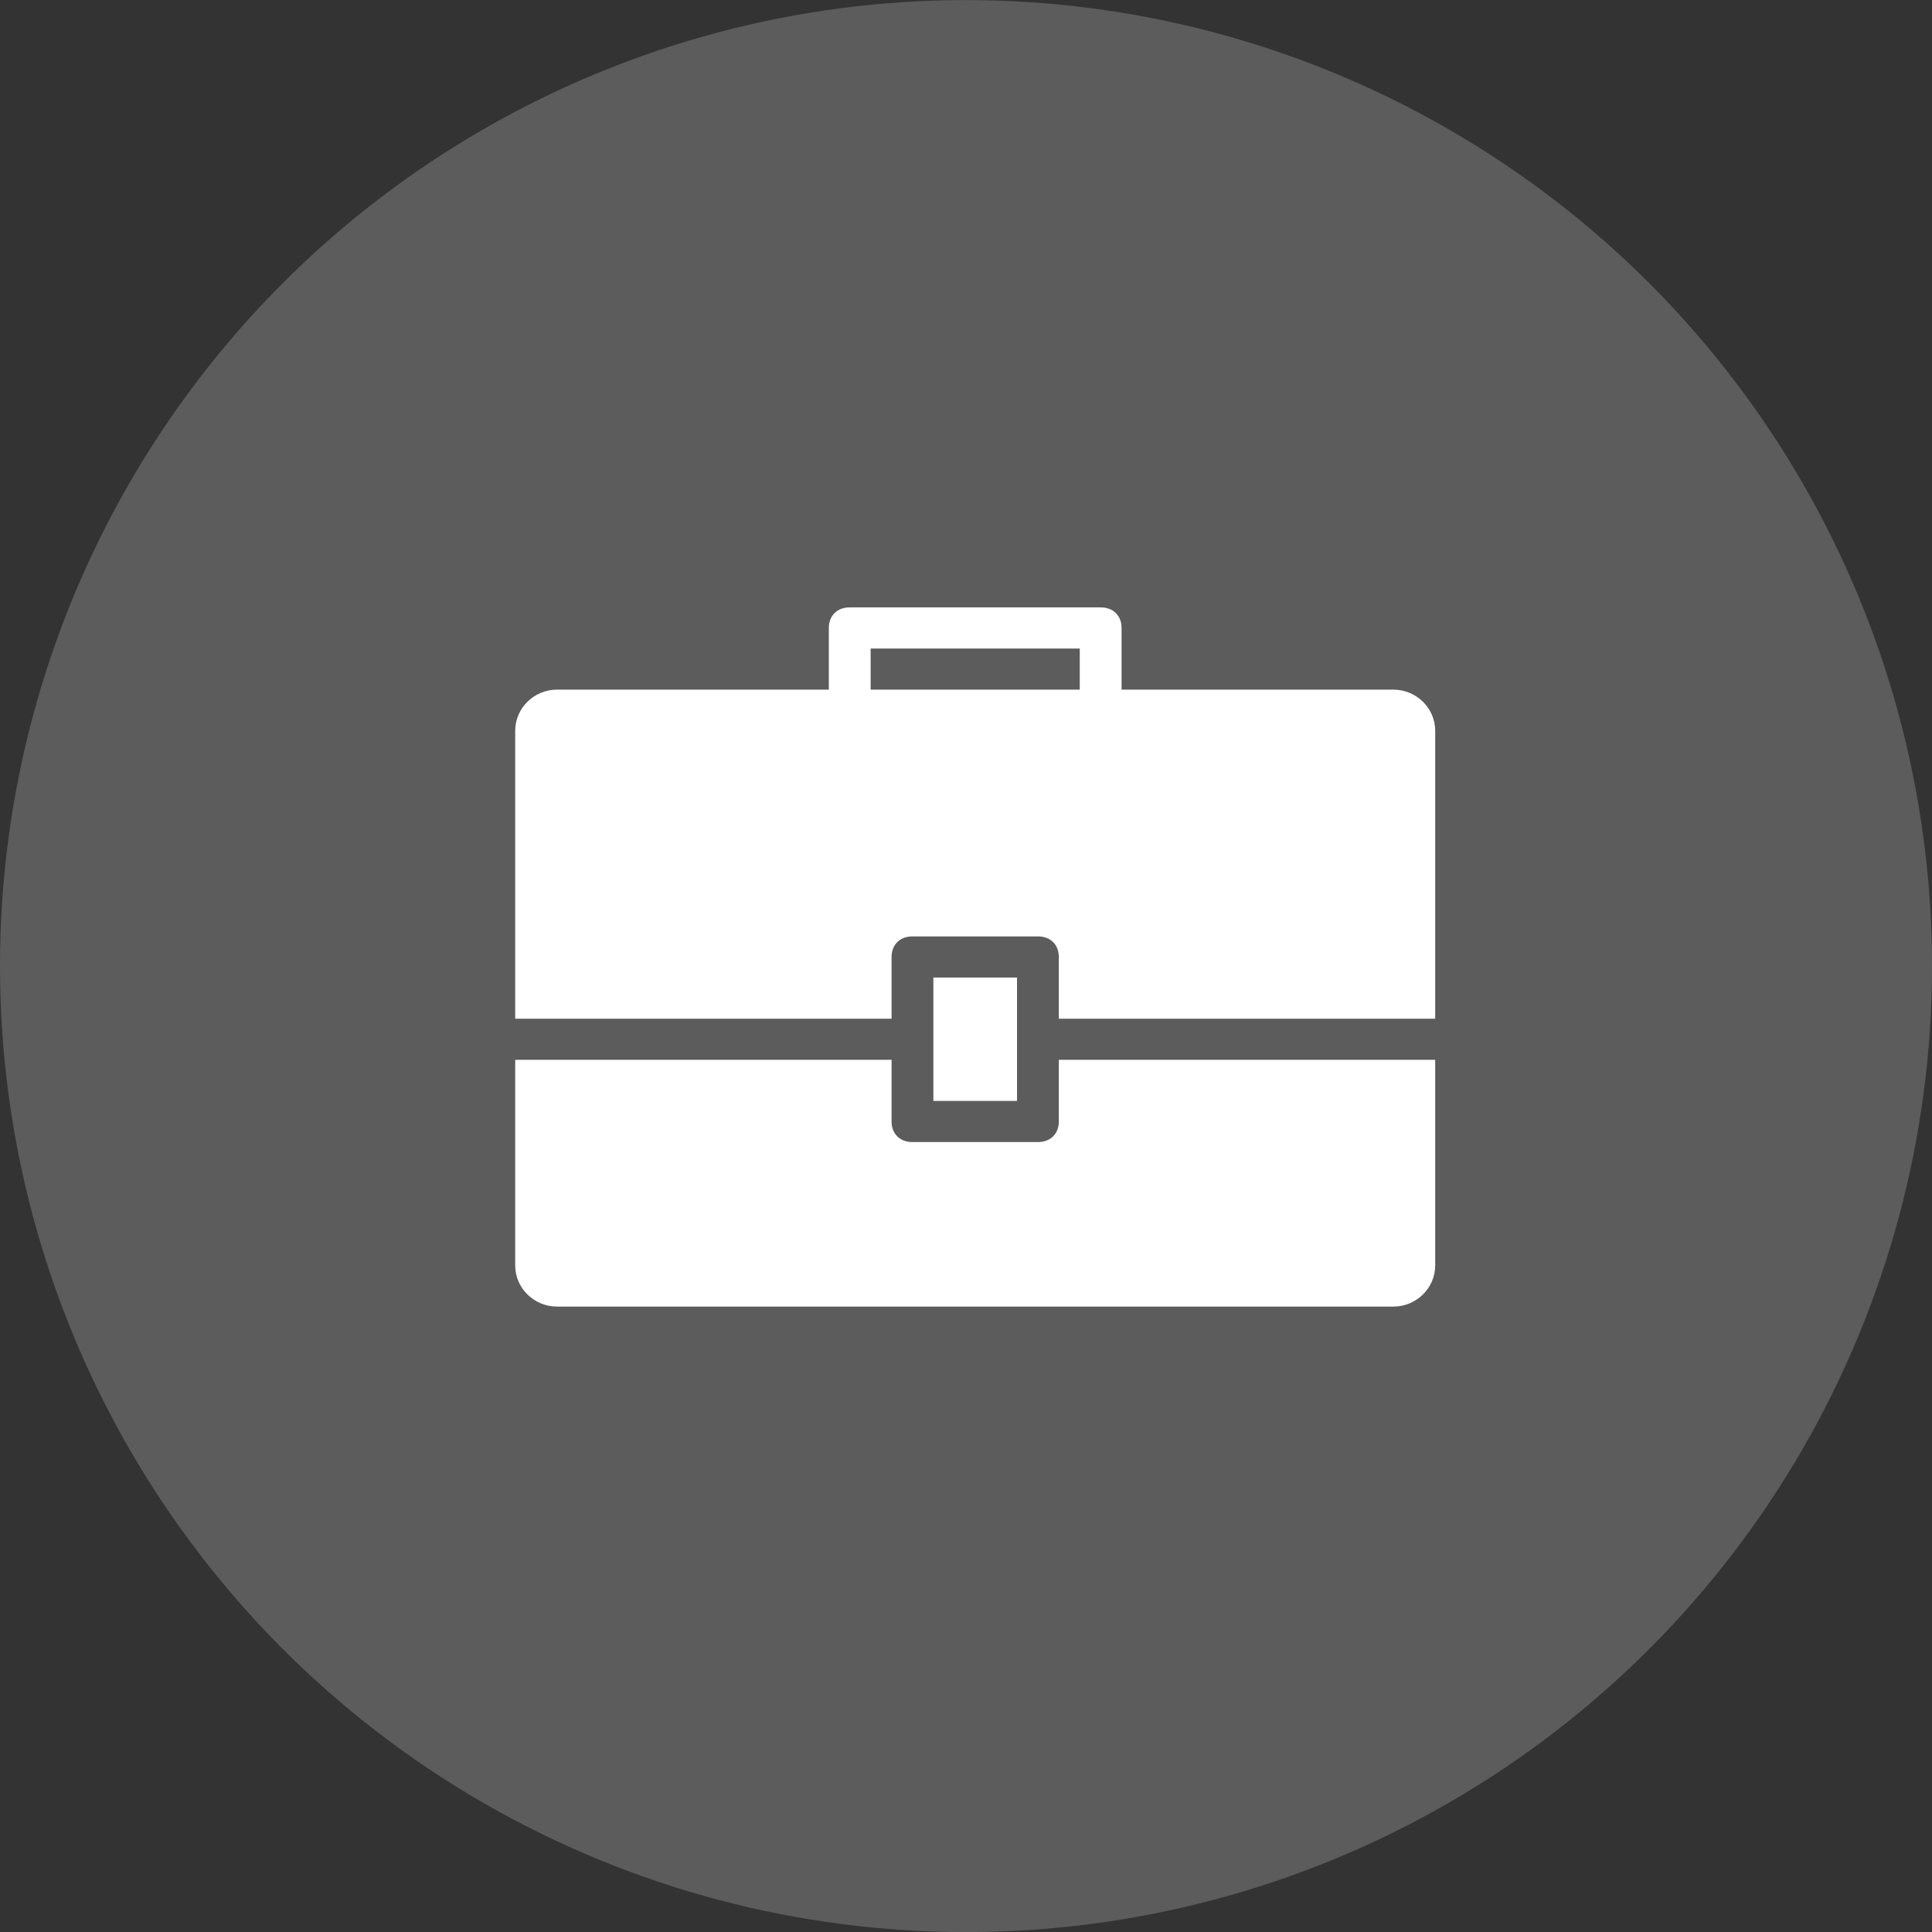 <svg width="105" height="105" viewBox="0 0 105 105" fill="none" xmlns="http://www.w3.org/2000/svg">
<rect x="0" y="0" width="105" height="105" fill="#333333" stroke="none"/>
<circle cx="52.5" cy="52.504" r="52.5" fill="white" fill-opacity="0.2"/>
<path d="M75.727 37.48H60.955V34.127C60.955 33.457 60.5 33.01 59.818 33.01H46.182C45.5 33.01 45.045 33.457 45.045 34.127V37.48H30.273C29.023 37.48 28 38.486 28 39.716V55.363H48.455V52.01C48.455 51.339 48.909 50.892 49.591 50.892H56.409C57.091 50.892 57.545 51.339 57.545 52.01V55.363H78V39.716C78 38.486 76.977 37.48 75.727 37.48ZM47.318 37.48V35.245H58.682V37.48H47.318ZM55.273 53.127V59.833H50.727V53.127H55.273ZM57.545 57.598H78V68.775C78 70.004 76.977 71.01 75.727 71.01H30.273C29.023 71.01 28 70.004 28 68.775V57.598H48.455V60.951C48.455 61.621 48.909 62.069 49.591 62.069H56.409C57.091 62.069 57.545 61.621 57.545 60.951V57.598Z" fill="white"/>
</svg>
